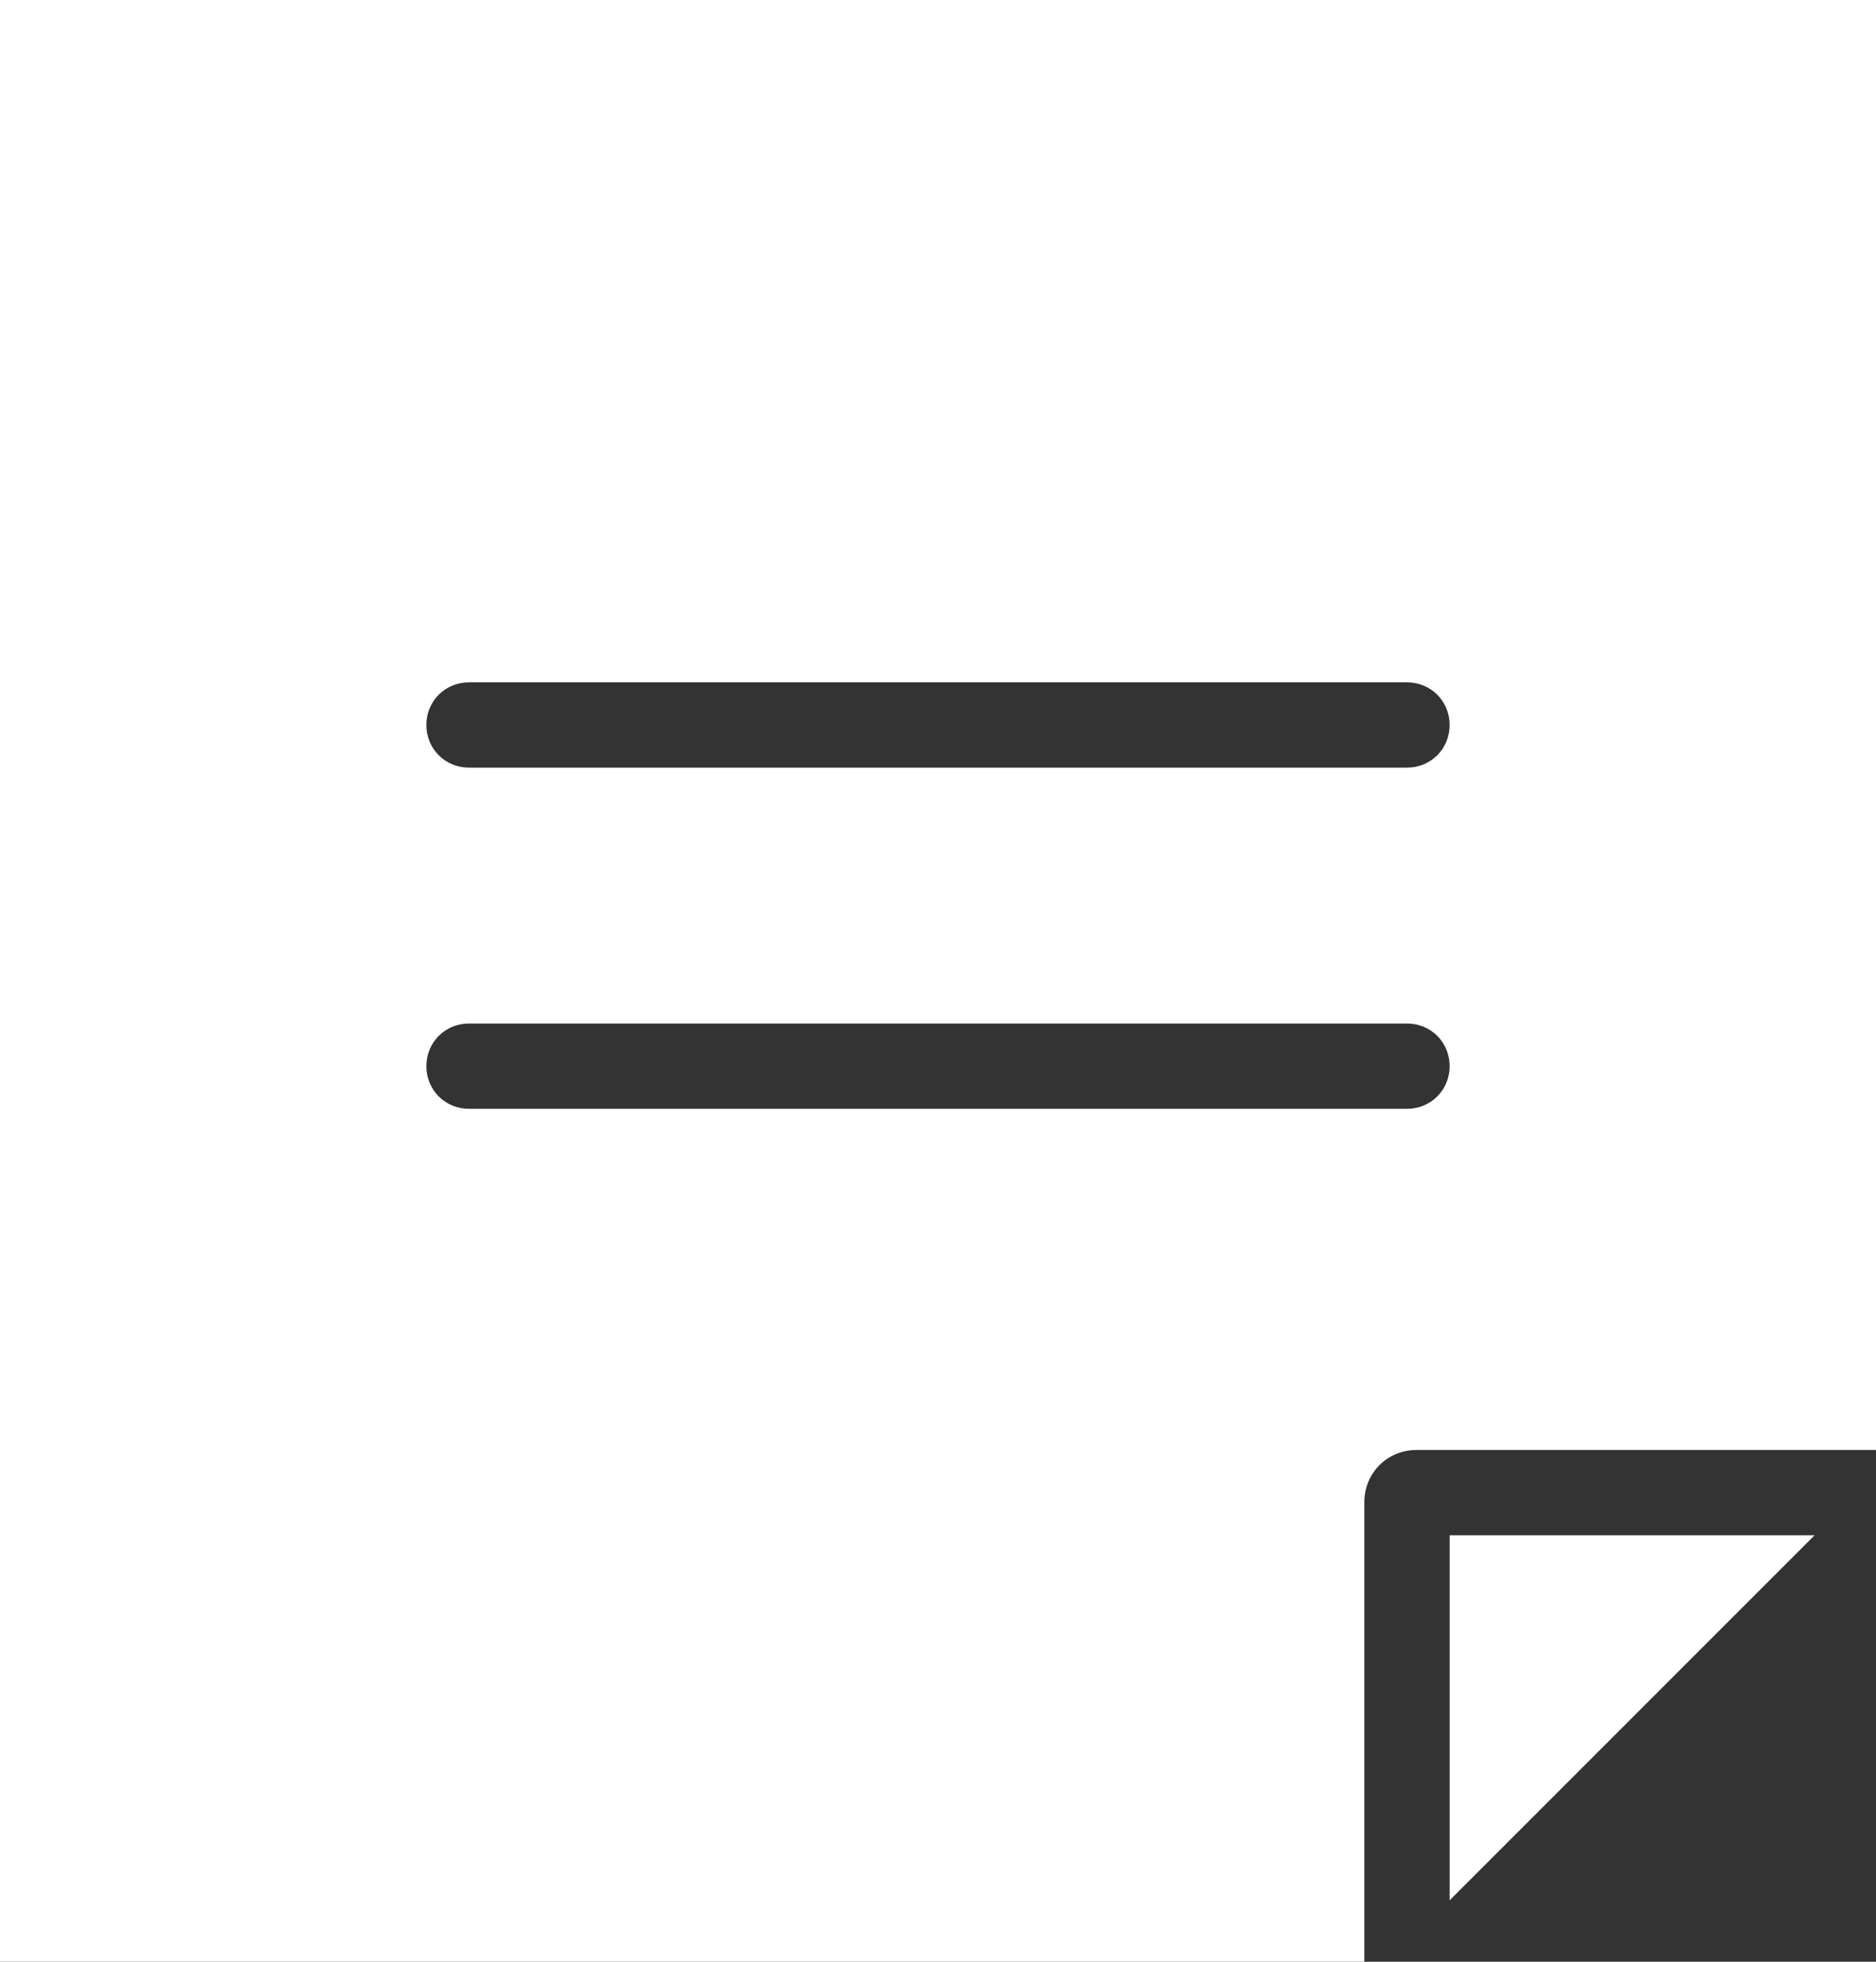<svg height="23" viewBox="0 0 22 23" width="22" xmlns="http://www.w3.org/2000/svg"><rect x="0" y="0" width="22" height="23" fill="#333333" stroke="none"/><g fill="#fff"><path d="m21.28 18h-4.28v4.28z"/><path d="m0 0v23h16v-5.39c0-.34.27-.61.61-.61h5.39v-17zm16.5 13h-11c-.28 0-.5-.22-.5-.5s.22-.5.5-.5h11c.28 0 .5.22.5.5s-.22.5-.5.5zm0-4h-11c-.28 0-.5-.22-.5-.5s.22-.5.5-.5h11c.28 0 .5.22.5.5s-.22.5-.5.5z"/></g></svg>